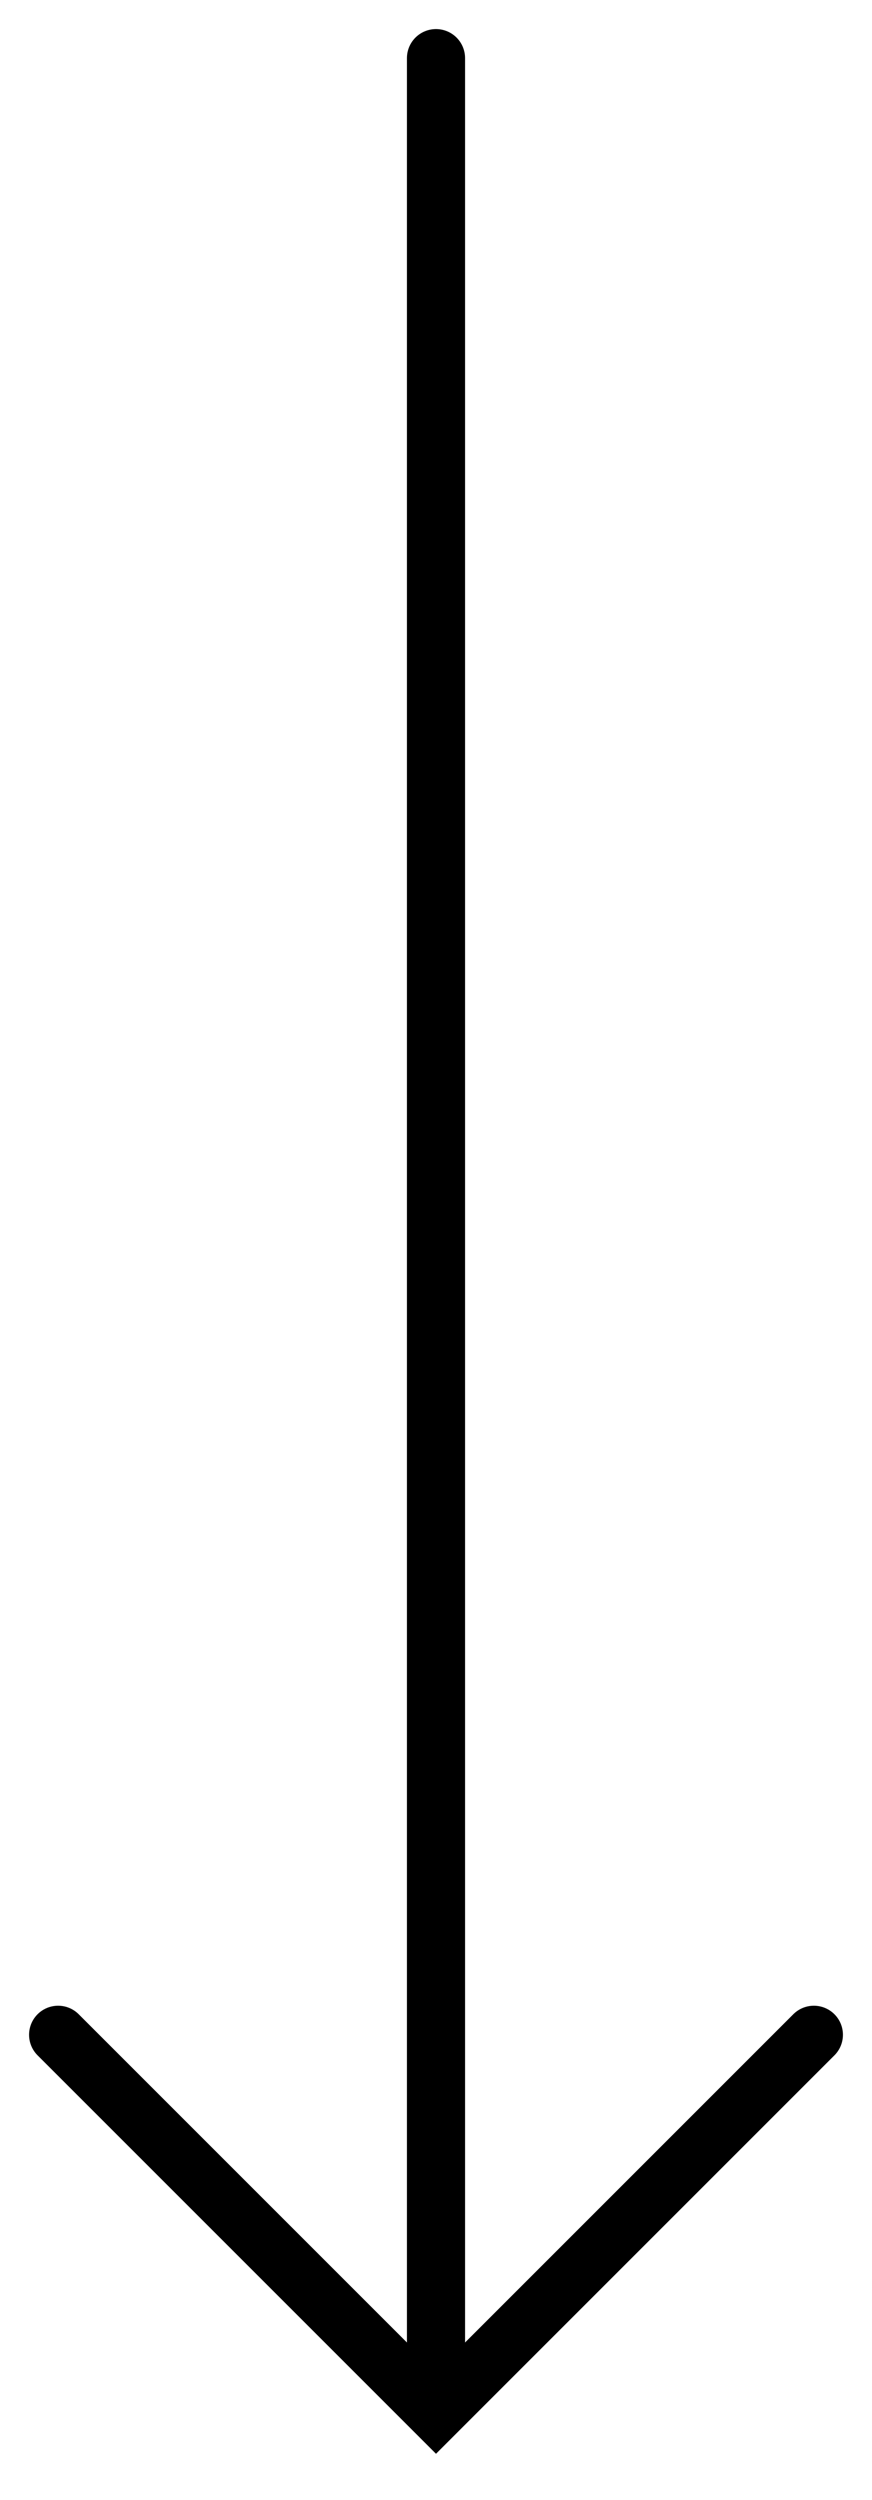 <svg width="15" height="43" viewBox="0 0 15 43" fill="none" xmlns="http://www.w3.org/2000/svg">
<path d="M7.5 1L7.5 41" stroke="black" stroke-linecap="round"/>
<path d="M14 35L7.5 41.5L1 35" stroke="black" stroke-linecap="round"/>
</svg>
